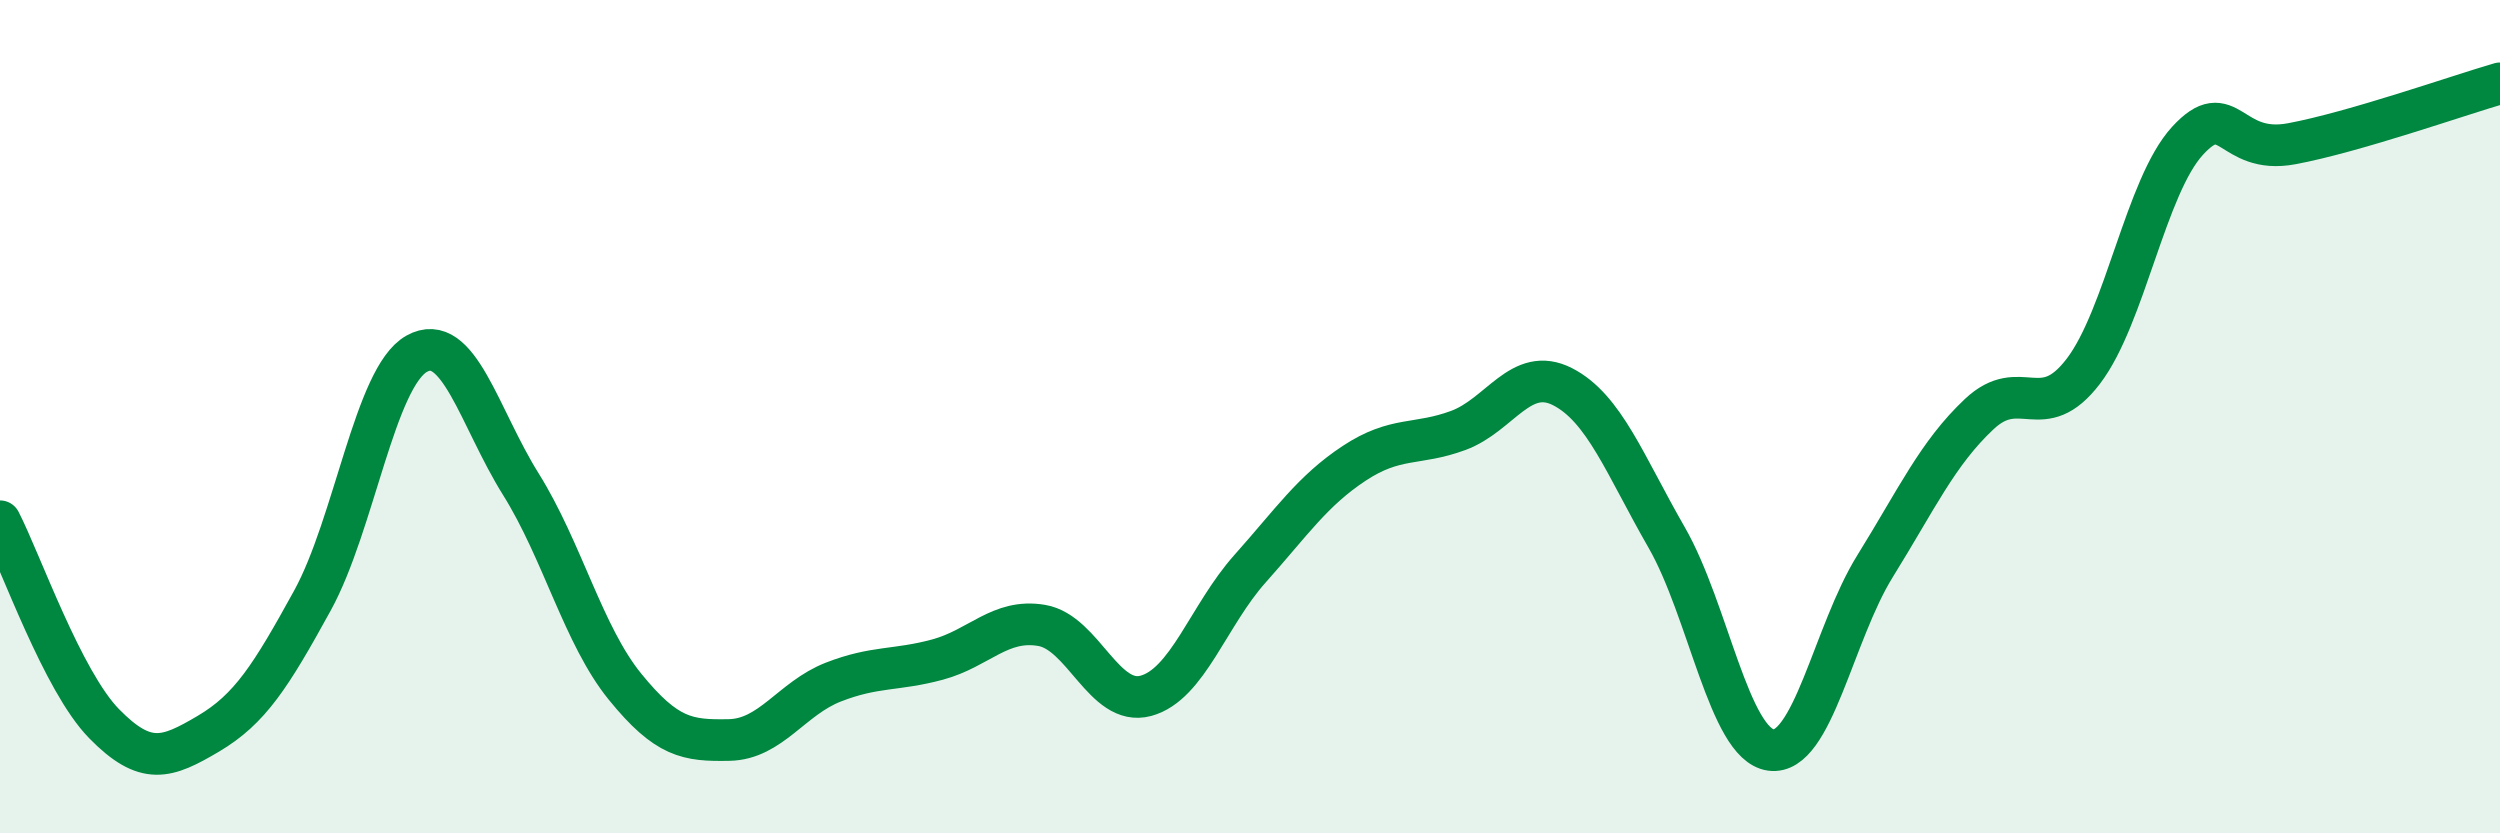 
    <svg width="60" height="20" viewBox="0 0 60 20" xmlns="http://www.w3.org/2000/svg">
      <path
        d="M 0,12.51 C 0.5,13.48 1.5,16.35 2.5,17.37 C 3.5,18.39 4,18.2 5,17.61 C 6,17.02 6.5,16.23 7.5,14.41 C 8.5,12.59 9,9.05 10,8.49 C 11,7.93 11.5,10.02 12.5,11.62 C 13.5,13.22 14,15.25 15,16.48 C 16,17.71 16.5,17.78 17.5,17.76 C 18.5,17.74 19,16.76 20,16.37 C 21,15.98 21.5,16.1 22.5,15.83 C 23.5,15.56 24,14.84 25,15.01 C 26,15.18 26.5,16.97 27.5,16.7 C 28.5,16.43 29,14.77 30,13.65 C 31,12.53 31.5,11.78 32.5,11.12 C 33.5,10.46 34,10.7 35,10.33 C 36,9.96 36.5,8.77 37.5,9.28 C 38.5,9.79 39,11.16 40,12.9 C 41,14.64 41.5,17.86 42.5,18 C 43.5,18.14 44,15.2 45,13.59 C 46,11.98 46.5,10.88 47.5,9.94 C 48.5,9 49,10.22 50,8.91 C 51,7.6 51.5,4.47 52.5,3.38 C 53.5,2.29 53.5,3.73 55,3.45 C 56.5,3.17 59,2.29 60,2L60 20L0 20Z"
        fill="#008740"
        opacity="0.1"
        stroke-linecap="round"
        stroke-linejoin="round"
      />
      <path
        d="M 0,12.51 C 0.5,13.48 1.5,16.35 2.5,17.37 C 3.5,18.39 4,18.2 5,17.61 C 6,17.02 6.5,16.23 7.5,14.41 C 8.5,12.59 9,9.05 10,8.49 C 11,7.93 11.5,10.02 12.5,11.62 C 13.5,13.22 14,15.25 15,16.48 C 16,17.71 16.5,17.78 17.5,17.76 C 18.5,17.74 19,16.76 20,16.37 C 21,15.98 21.5,16.1 22.5,15.83 C 23.5,15.56 24,14.84 25,15.01 C 26,15.18 26.5,16.97 27.5,16.7 C 28.5,16.43 29,14.77 30,13.65 C 31,12.53 31.5,11.78 32.5,11.12 C 33.5,10.46 34,10.7 35,10.33 C 36,9.96 36.5,8.77 37.5,9.28 C 38.5,9.79 39,11.16 40,12.9 C 41,14.64 41.5,17.86 42.5,18 C 43.5,18.14 44,15.2 45,13.59 C 46,11.98 46.5,10.88 47.5,9.94 C 48.5,9 49,10.22 50,8.91 C 51,7.6 51.5,4.47 52.5,3.38 C 53.5,2.29 53.5,3.73 55,3.45 C 56.5,3.17 59,2.29 60,2"
        stroke="#008740"
        stroke-width="1"
        fill="none"
        stroke-linecap="round"
        stroke-linejoin="round"
      />
    </svg>
  